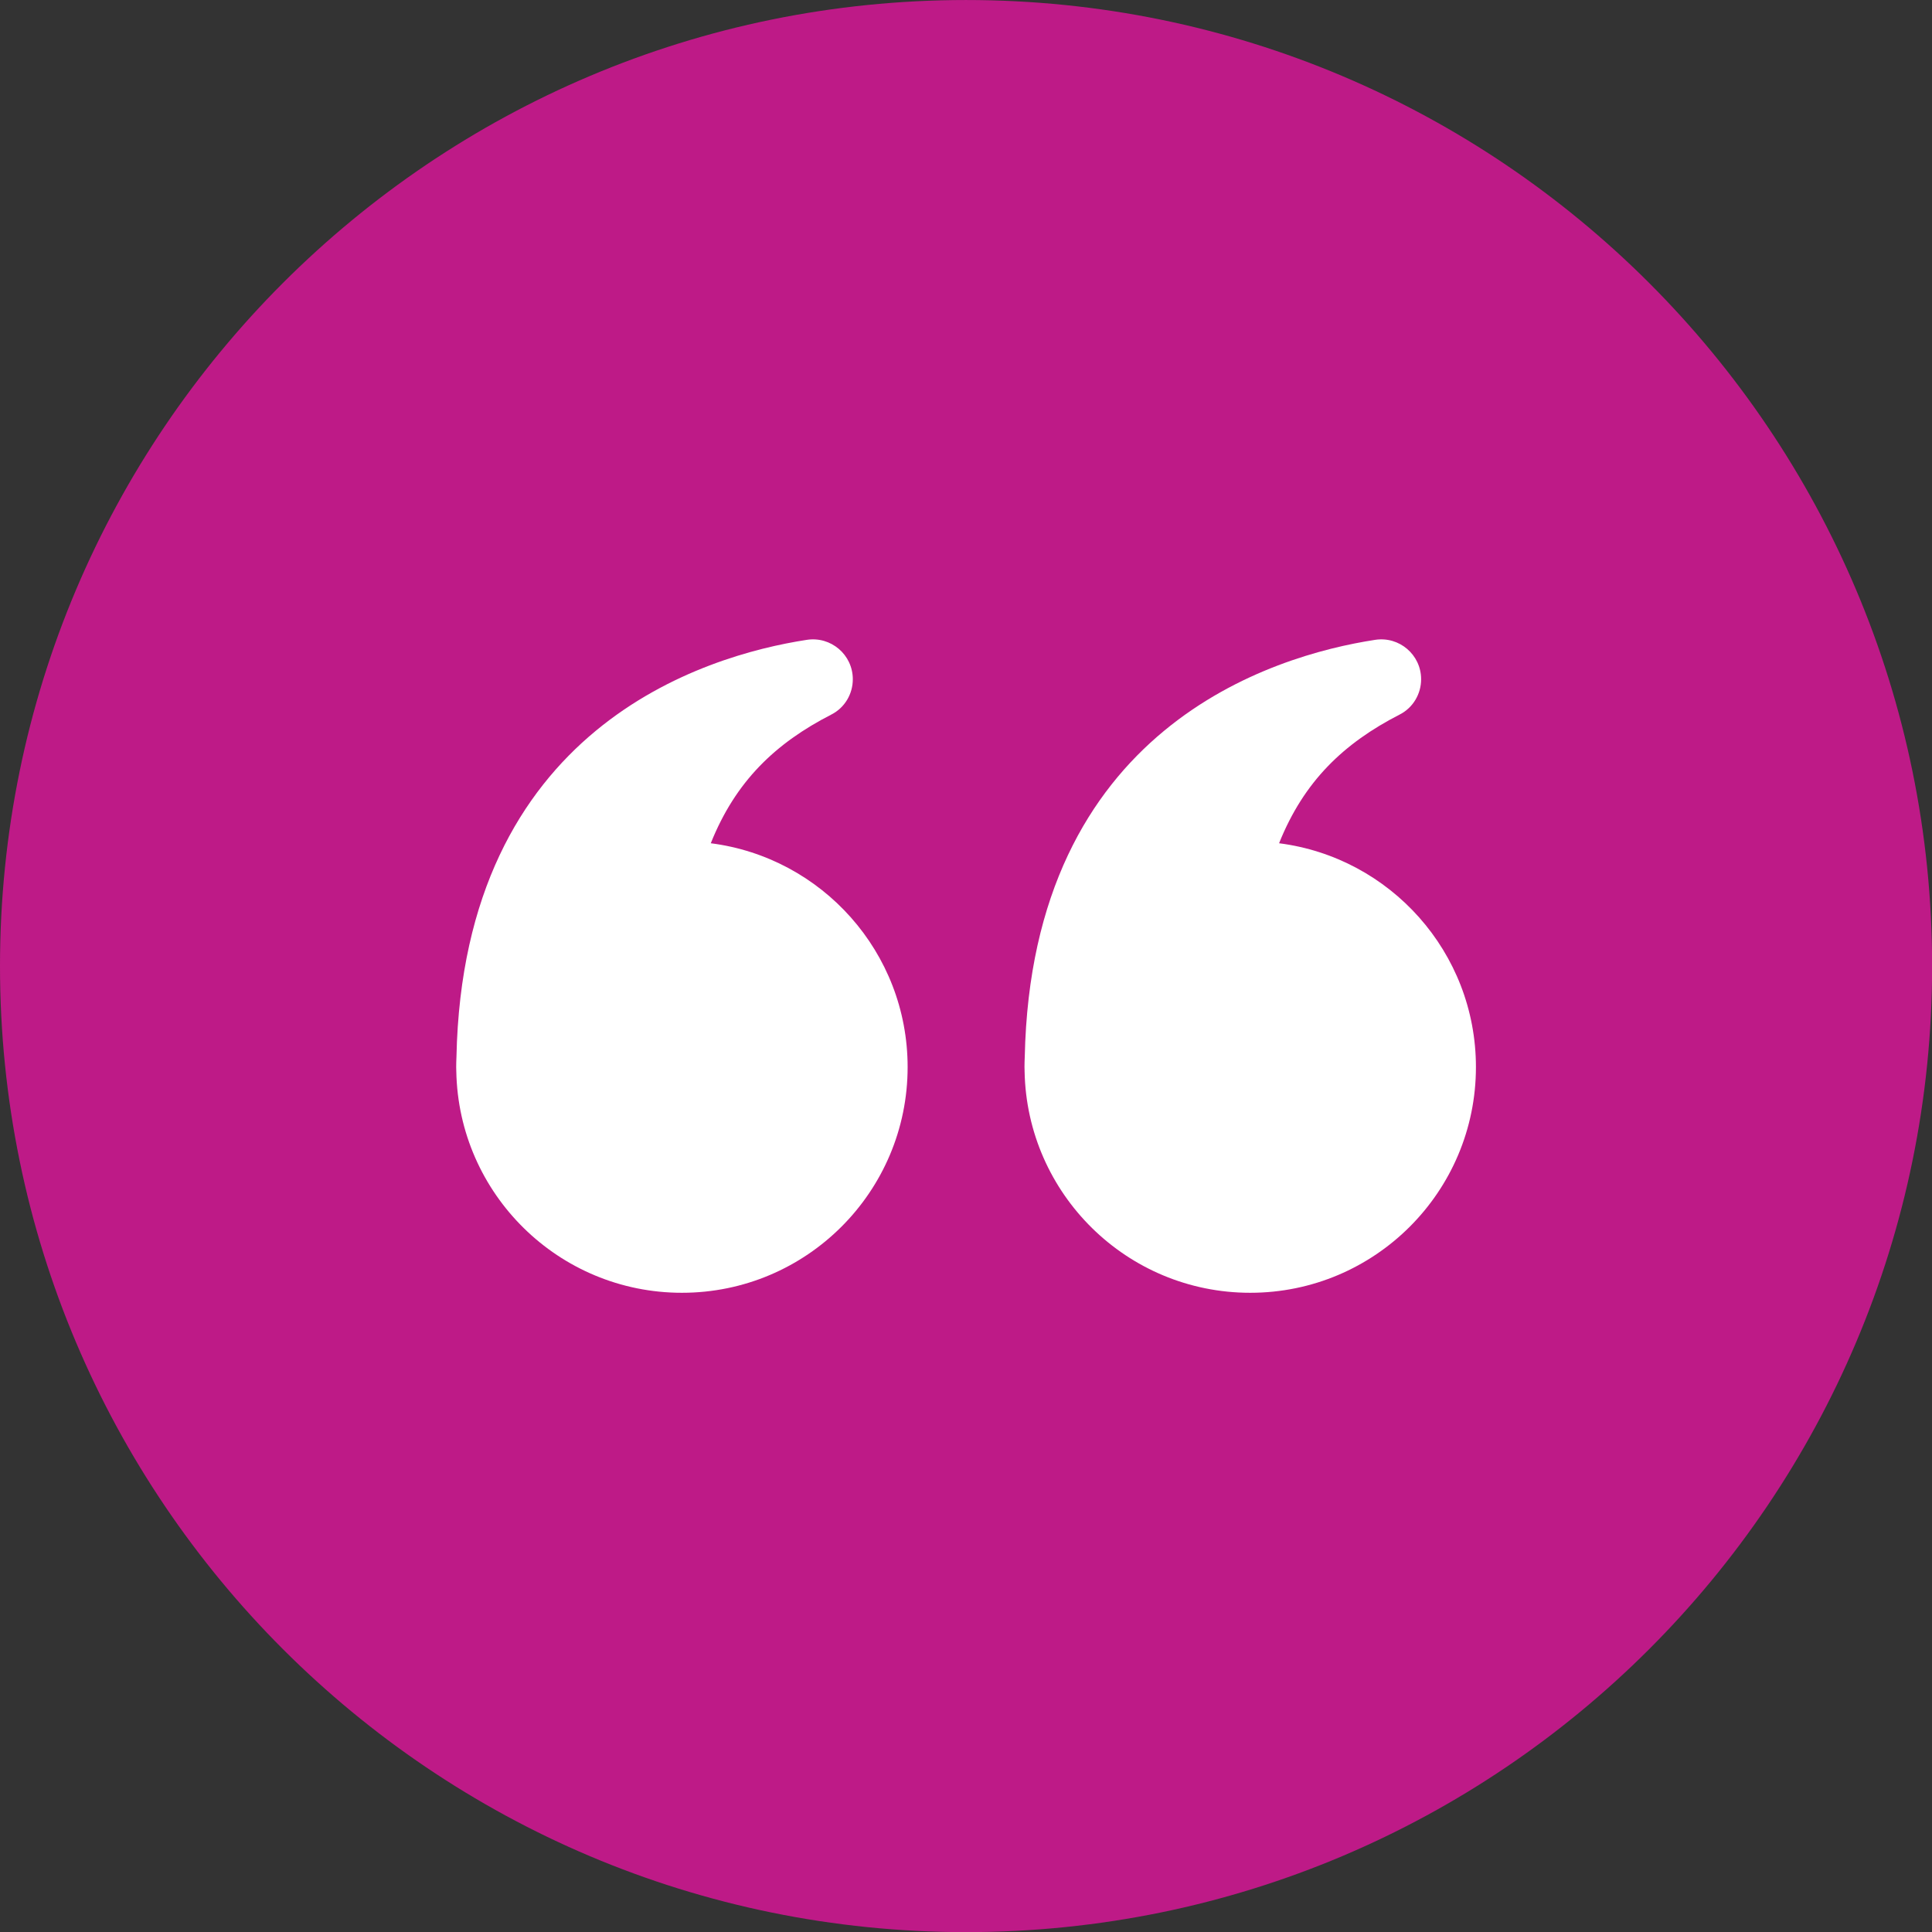 <?xml version="1.0" encoding="UTF-8" standalone="no"?><svg xmlns="http://www.w3.org/2000/svg" xmlns:xlink="http://www.w3.org/1999/xlink" fill="#be1a87" height="432.8" preserveAspectRatio="xMidYMid meet" version="1" viewBox="0.0 0.0 432.8 432.8" width="432.8" zoomAndPan="magnify"><rect x="0.0" y="0.0" width="432.8" height="432.8" fill="#333333" stroke="none"/><defs><clipPath id="a"><path d="M 0 0 L 432.828 0 L 432.828 432.828 L 0 432.828 Z M 0 0"/></clipPath></defs><g><g clip-path="url(#a)" id="change1_1"><path d="M 432.828 216.414 C 432.828 335.938 335.934 432.828 216.414 432.828 C 96.891 432.828 0 335.938 0 216.414 C 0 96.895 96.891 0.004 216.414 0.004 C 335.934 0.004 432.828 96.895 432.828 216.414"/></g><g id="change2_1"><path d="M 286.535 188.902 C 292.09 175.039 300.973 166.512 313.59 160.047 C 316.539 158.535 318.363 155.453 318.355 152.141 C 318.336 146.66 313.461 142.5 308.047 143.336 C 285 146.883 231.098 163.07 229.562 236.758 C 229.527 237.516 229.504 238.273 229.504 239.039 C 229.504 239.332 229.52 239.621 229.527 239.91 C 229.527 239.941 229.523 239.969 229.523 239.996 L 229.527 239.996 C 230.039 267.48 252.465 289.605 280.066 289.605 C 307.992 289.605 330.633 266.965 330.633 239.039 C 330.633 213.309 311.406 192.078 286.535 188.902" fill="#ffffff"/></g><g id="change2_2"><path d="M 159.227 188.902 C 164.777 175.039 173.66 166.512 186.277 160.047 C 189.23 158.535 191.055 155.453 191.043 152.141 C 191.027 146.66 186.148 142.5 180.734 143.336 C 157.688 146.883 103.789 163.07 102.254 236.758 C 102.219 237.516 102.195 238.273 102.195 239.039 C 102.195 239.332 102.211 239.621 102.215 239.91 C 102.215 239.941 102.215 239.969 102.215 239.996 L 102.219 239.996 C 102.73 267.48 125.152 289.605 152.758 289.605 C 180.684 289.605 203.324 266.965 203.324 239.039 C 203.324 213.309 184.098 192.078 159.227 188.902" fill="#ffffff"/></g></g></svg>